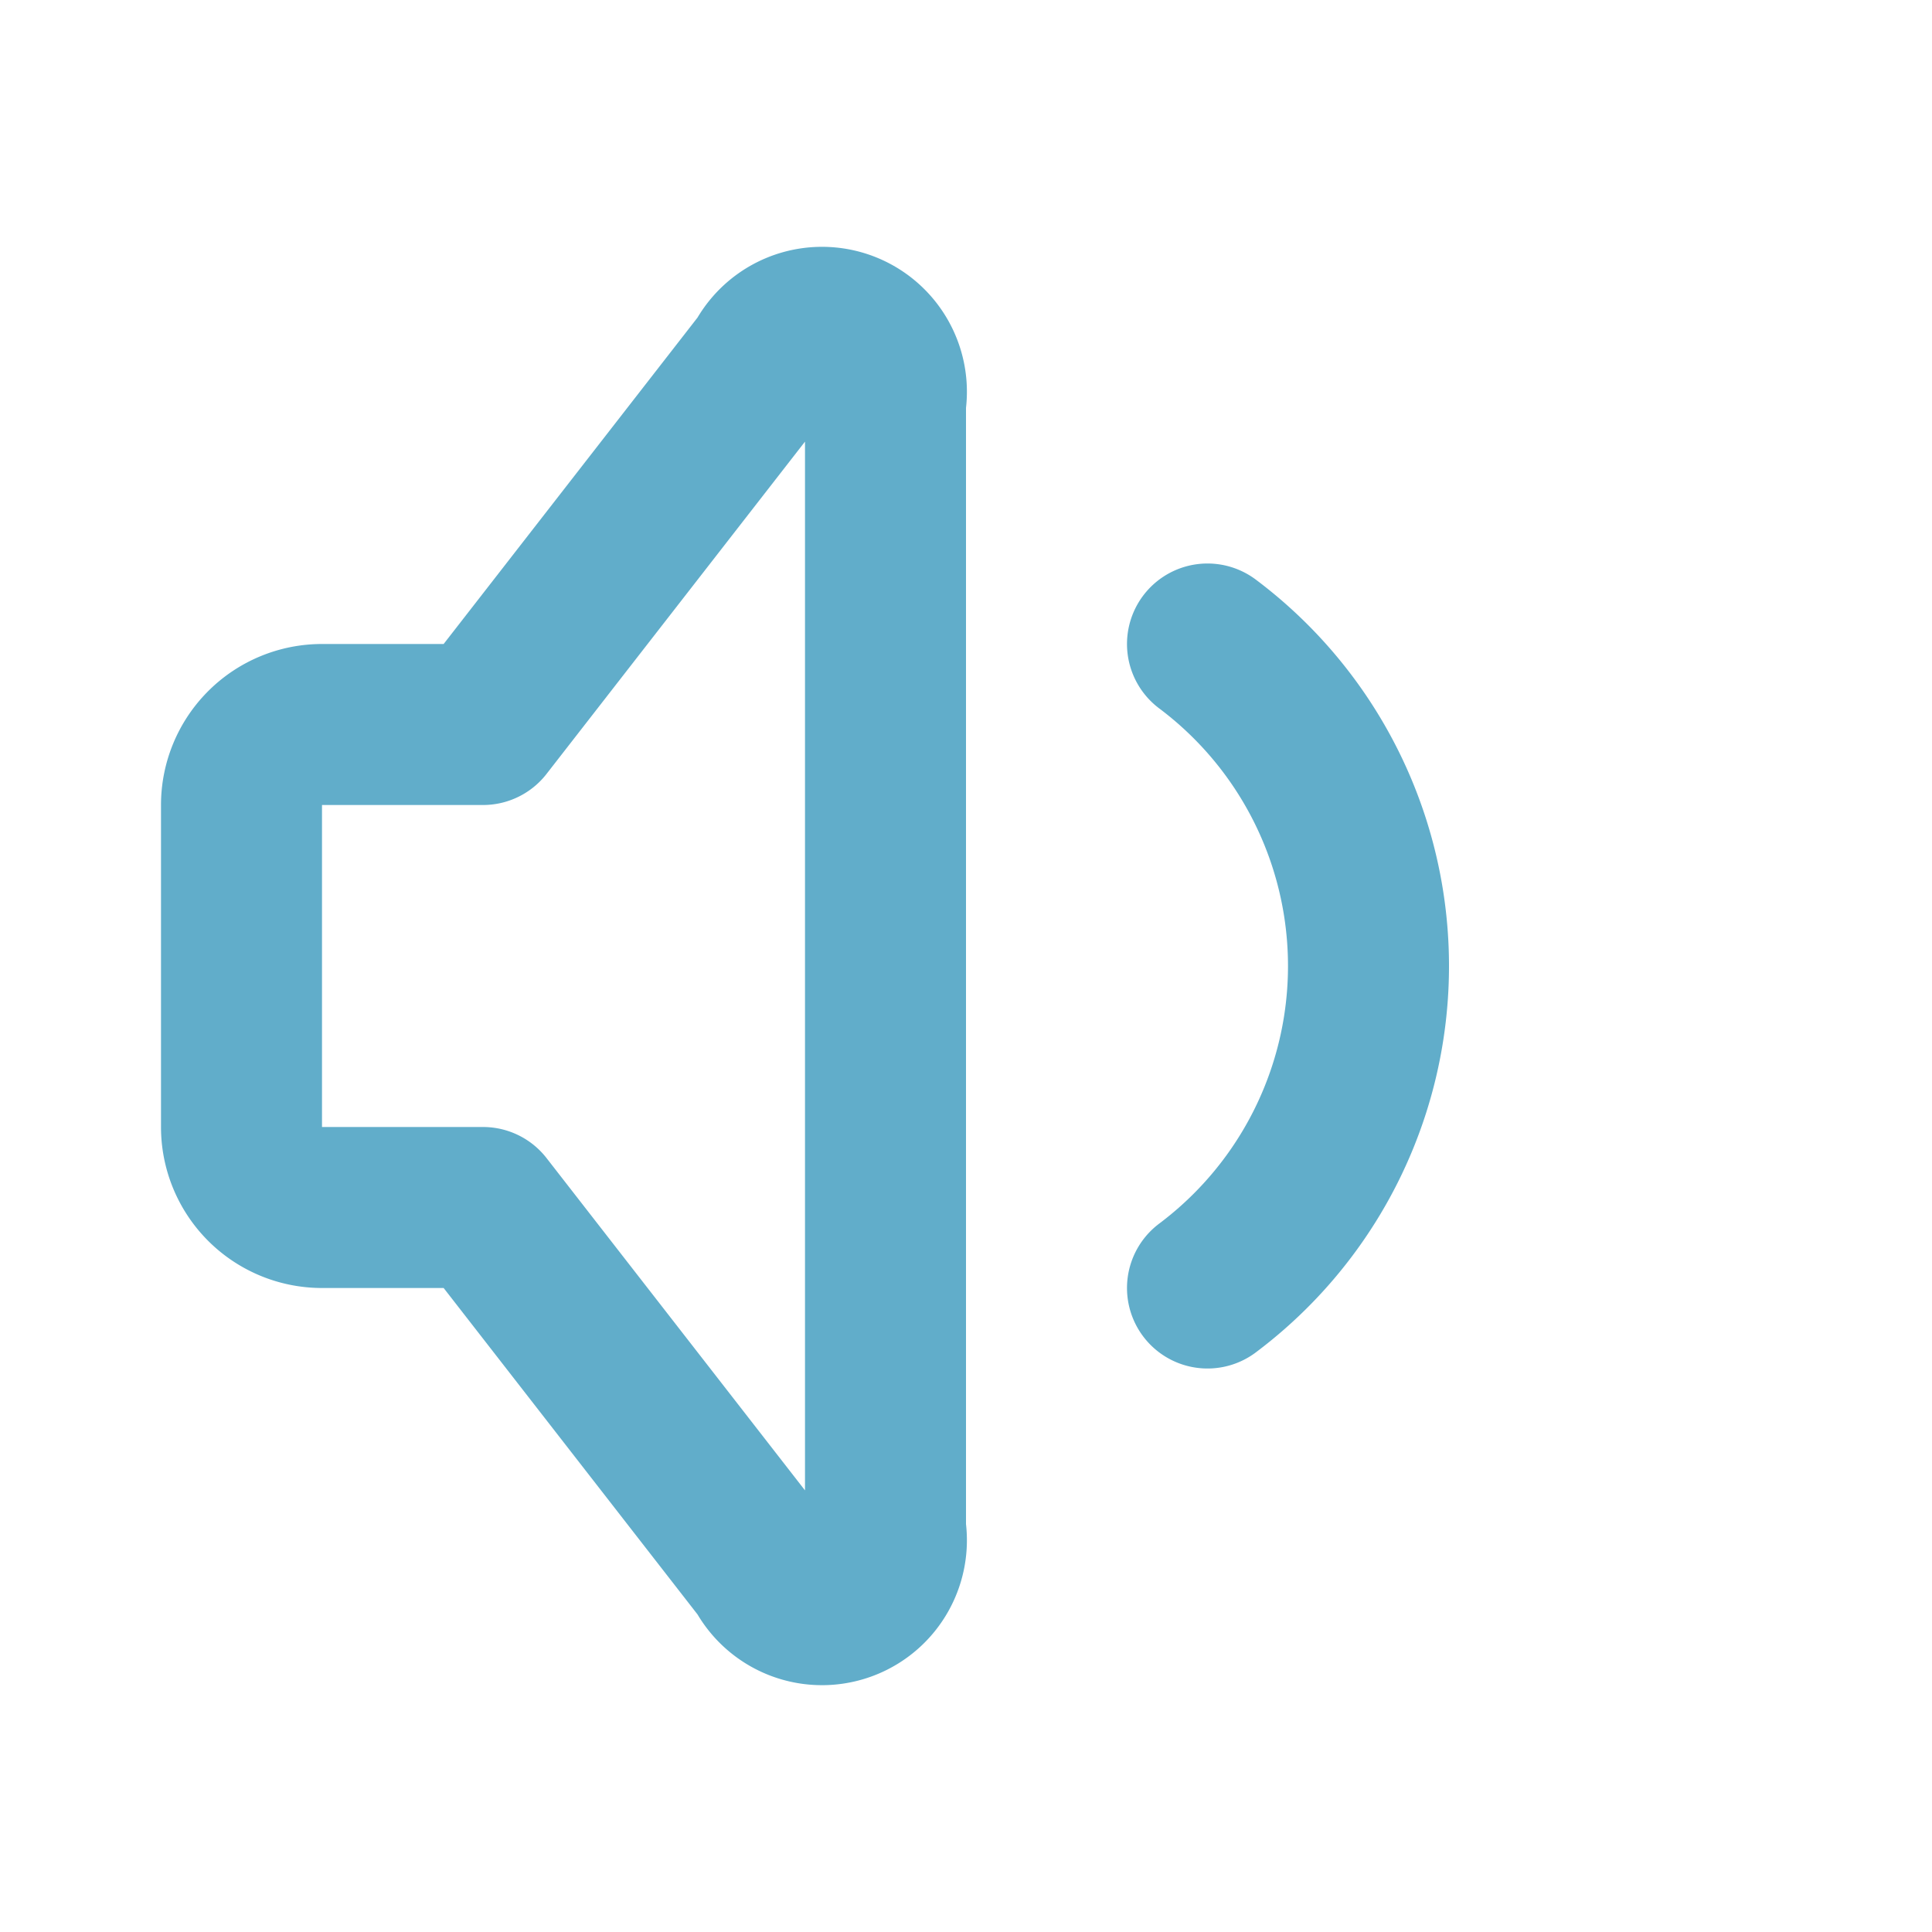 <svg  xmlns="http://www.w3.org/2000/svg"  width="24"  height="24"  viewBox="0 0 24 24"  fill="none"  stroke="#61adca"  stroke-width="2"  stroke-linecap="round"  stroke-linejoin="round"  class="icon icon-tabler icons-tabler-outline icon-tabler-volume-2"><path stroke="none" d="M0 0h24v24H0z" fill="none"/><path d="M15 8a5 5 0 0 1 0 8" /><path d="M6 15h-2a1 1 0 0 1 -1 -1v-4a1 1 0 0 1 1 -1h2l3.5 -4.5a.8 .8 0 0 1 1.5 .5v14a.8 .8 0 0 1 -1.5 .5l-3.5 -4.5" /></svg>